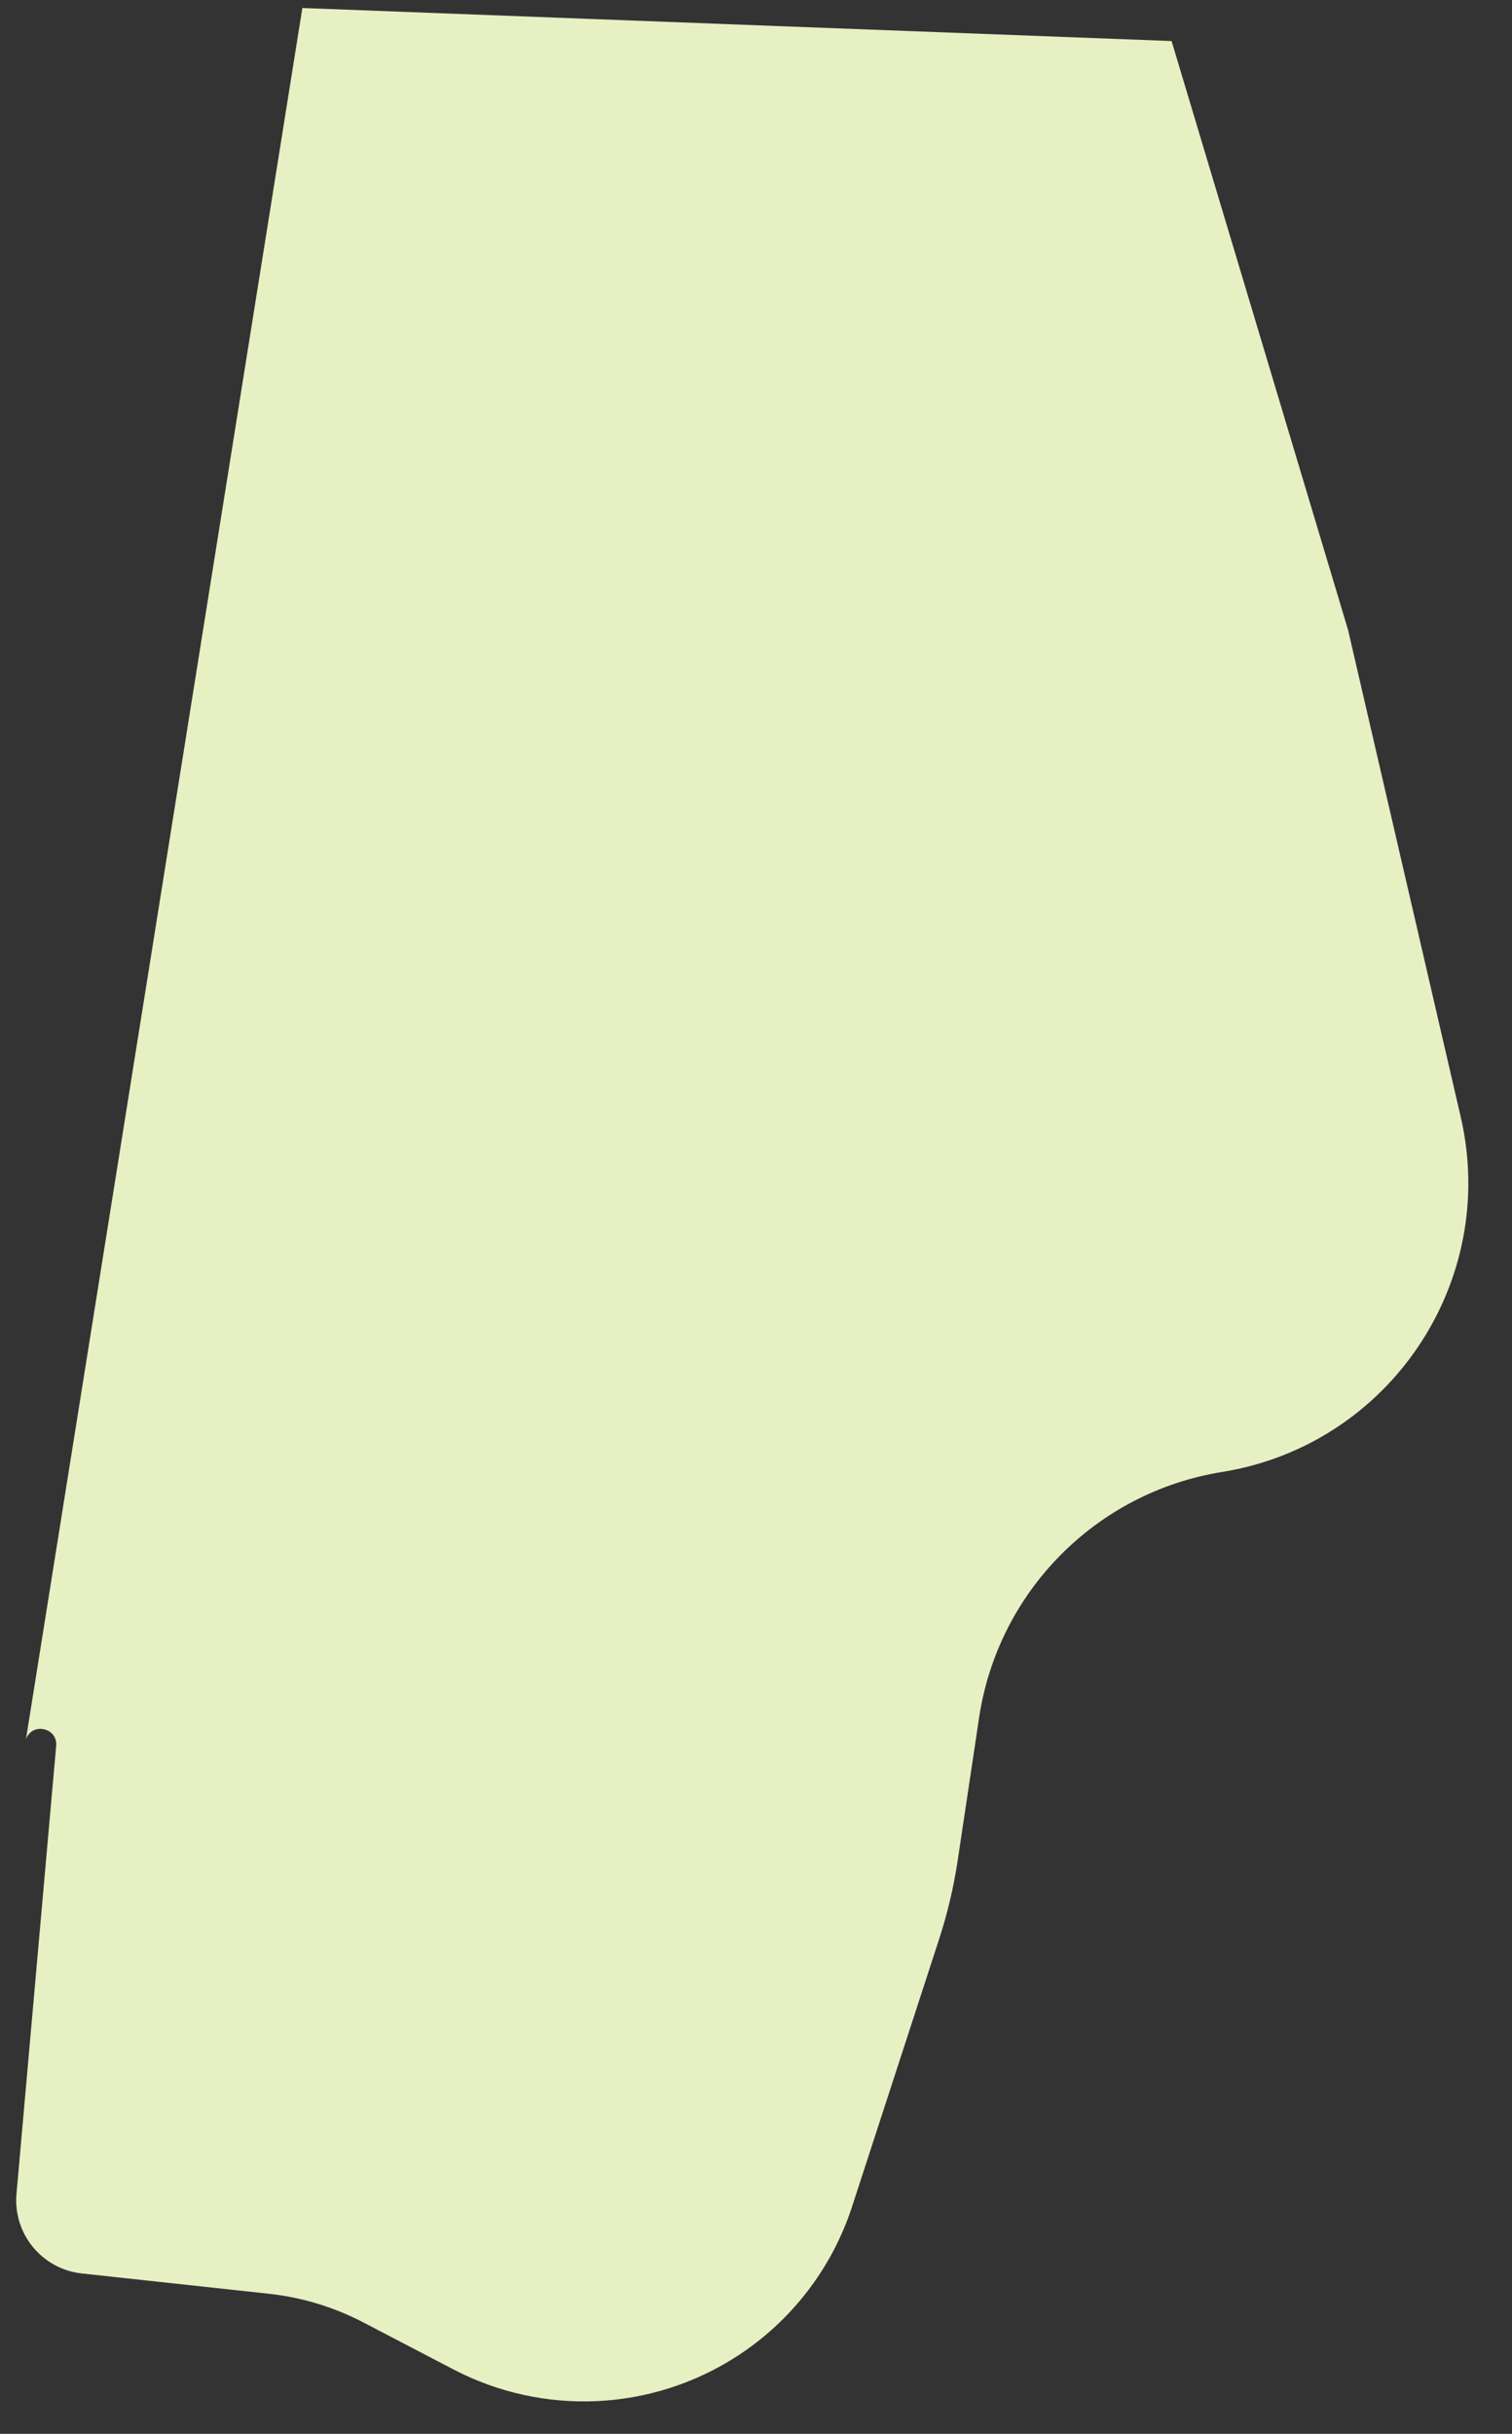 <svg width="440" height="708" viewBox="0 0 440 708" fill="none" xmlns="http://www.w3.org/2000/svg">
<rect x="0" y="0" width="440" height="708" fill="#333333" stroke="none"/>
<path d="M340.938 11.942L87.99 2.327L7.554 505.941V505.941C9.353 500.933 16.815 502.575 16.345 507.875L4.797 638.186C3.768 649.794 12.217 660.091 23.803 661.348L78.293 667.261C87.864 668.3 97.156 671.117 105.692 675.568L131.977 689.274C158.102 702.896 189.526 701.468 214.308 685.531V685.531C230.214 675.302 242.099 659.894 247.953 641.911L273.279 564.12C275.721 556.619 277.536 548.929 278.706 541.128L284.922 499.664C290.421 462.991 319.013 434.089 355.625 428.196V428.196C404.315 420.36 436.195 372.94 425.075 324.893L392.292 183.243L340.938 11.942Z" fill="#E6F0C3"/>
</svg>

